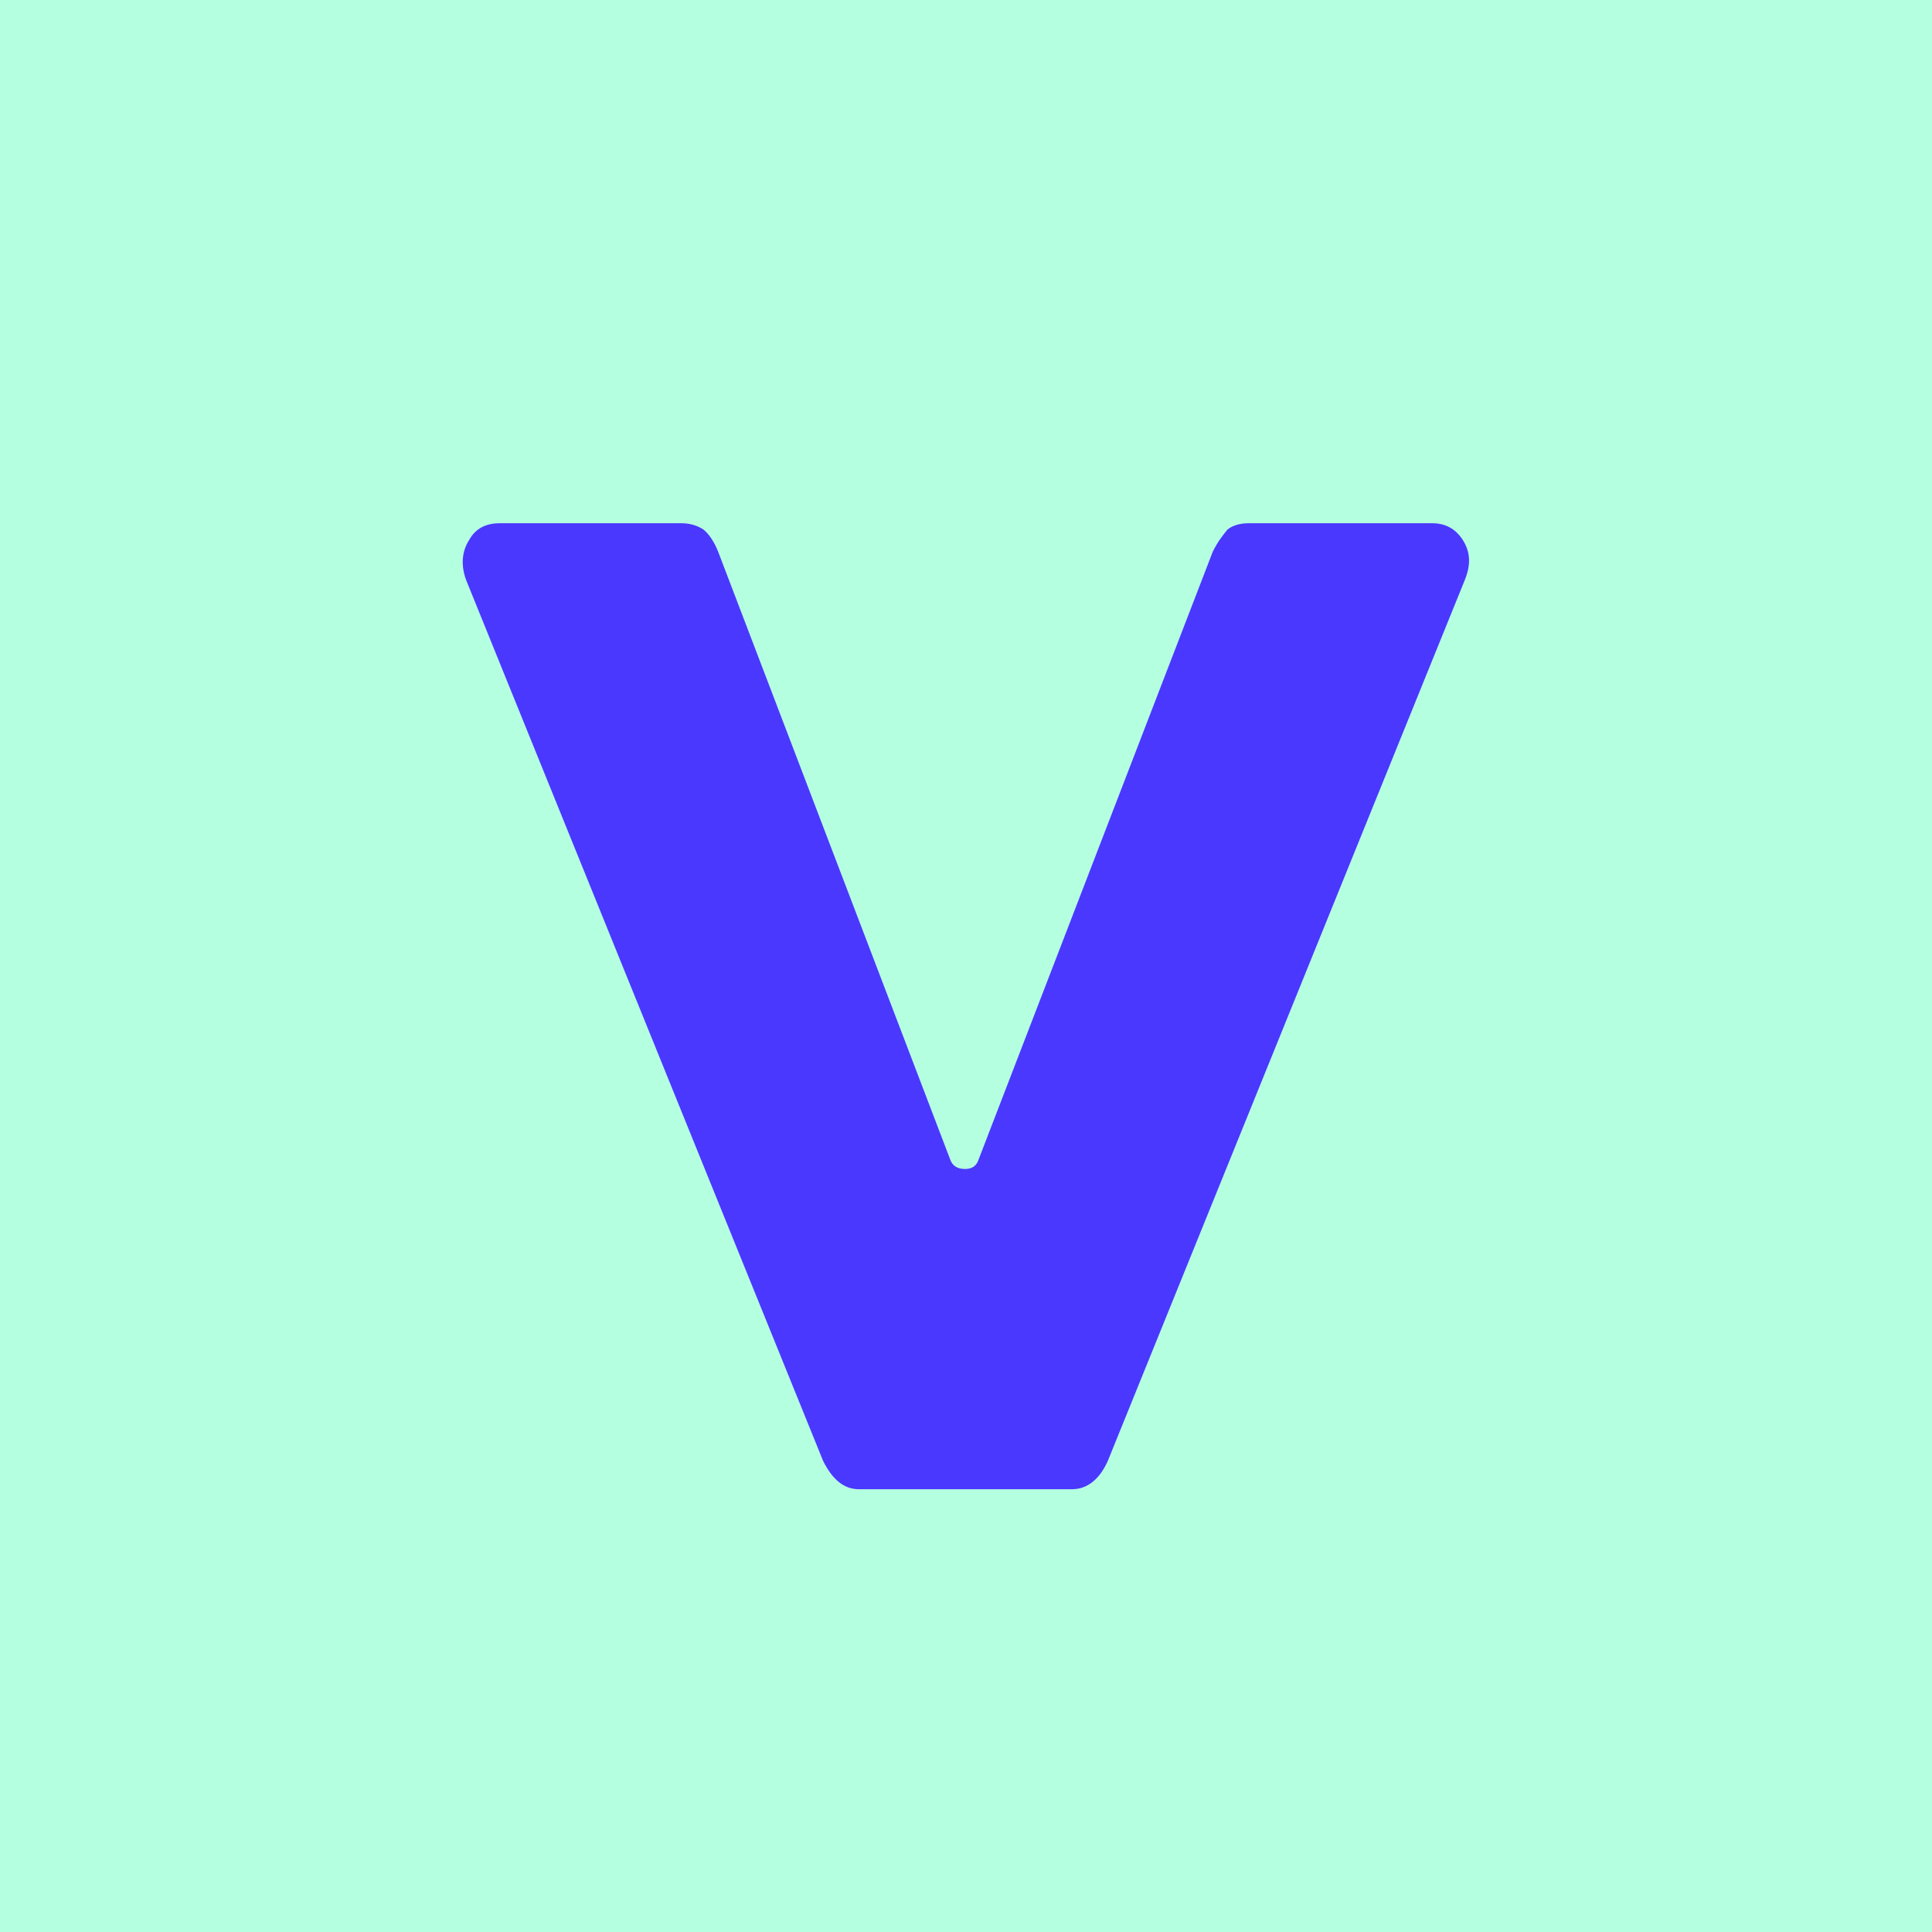 <svg xmlns="http://www.w3.org/2000/svg" width="96" height="96"><path fill="#b5ffe1" d="M0 0h96v96H0z"/><path d="M40.901 72.595L23.156 28.808c-.261-.728-.209-1.404.156-1.976.313-.573.835-.832 1.514-.832h9.03c.417 0 .782.104 1.095.311.261.209.522.573.73 1.093l11.535 30.214c.105.312.366.468.731.468s.574-.156.678-.468l11.64-30.214c.26-.52.521-.832.73-1.093.261-.207.626-.311 1.044-.311h9.133c.627 0 1.149.26 1.514.832s.418 1.196.104 1.976L55.045 72.595c-.417.936-1.044 1.404-1.774 1.404H42.676c-.731 0-1.305-.468-1.775-1.404z" fill="#4a38ff"/></svg>